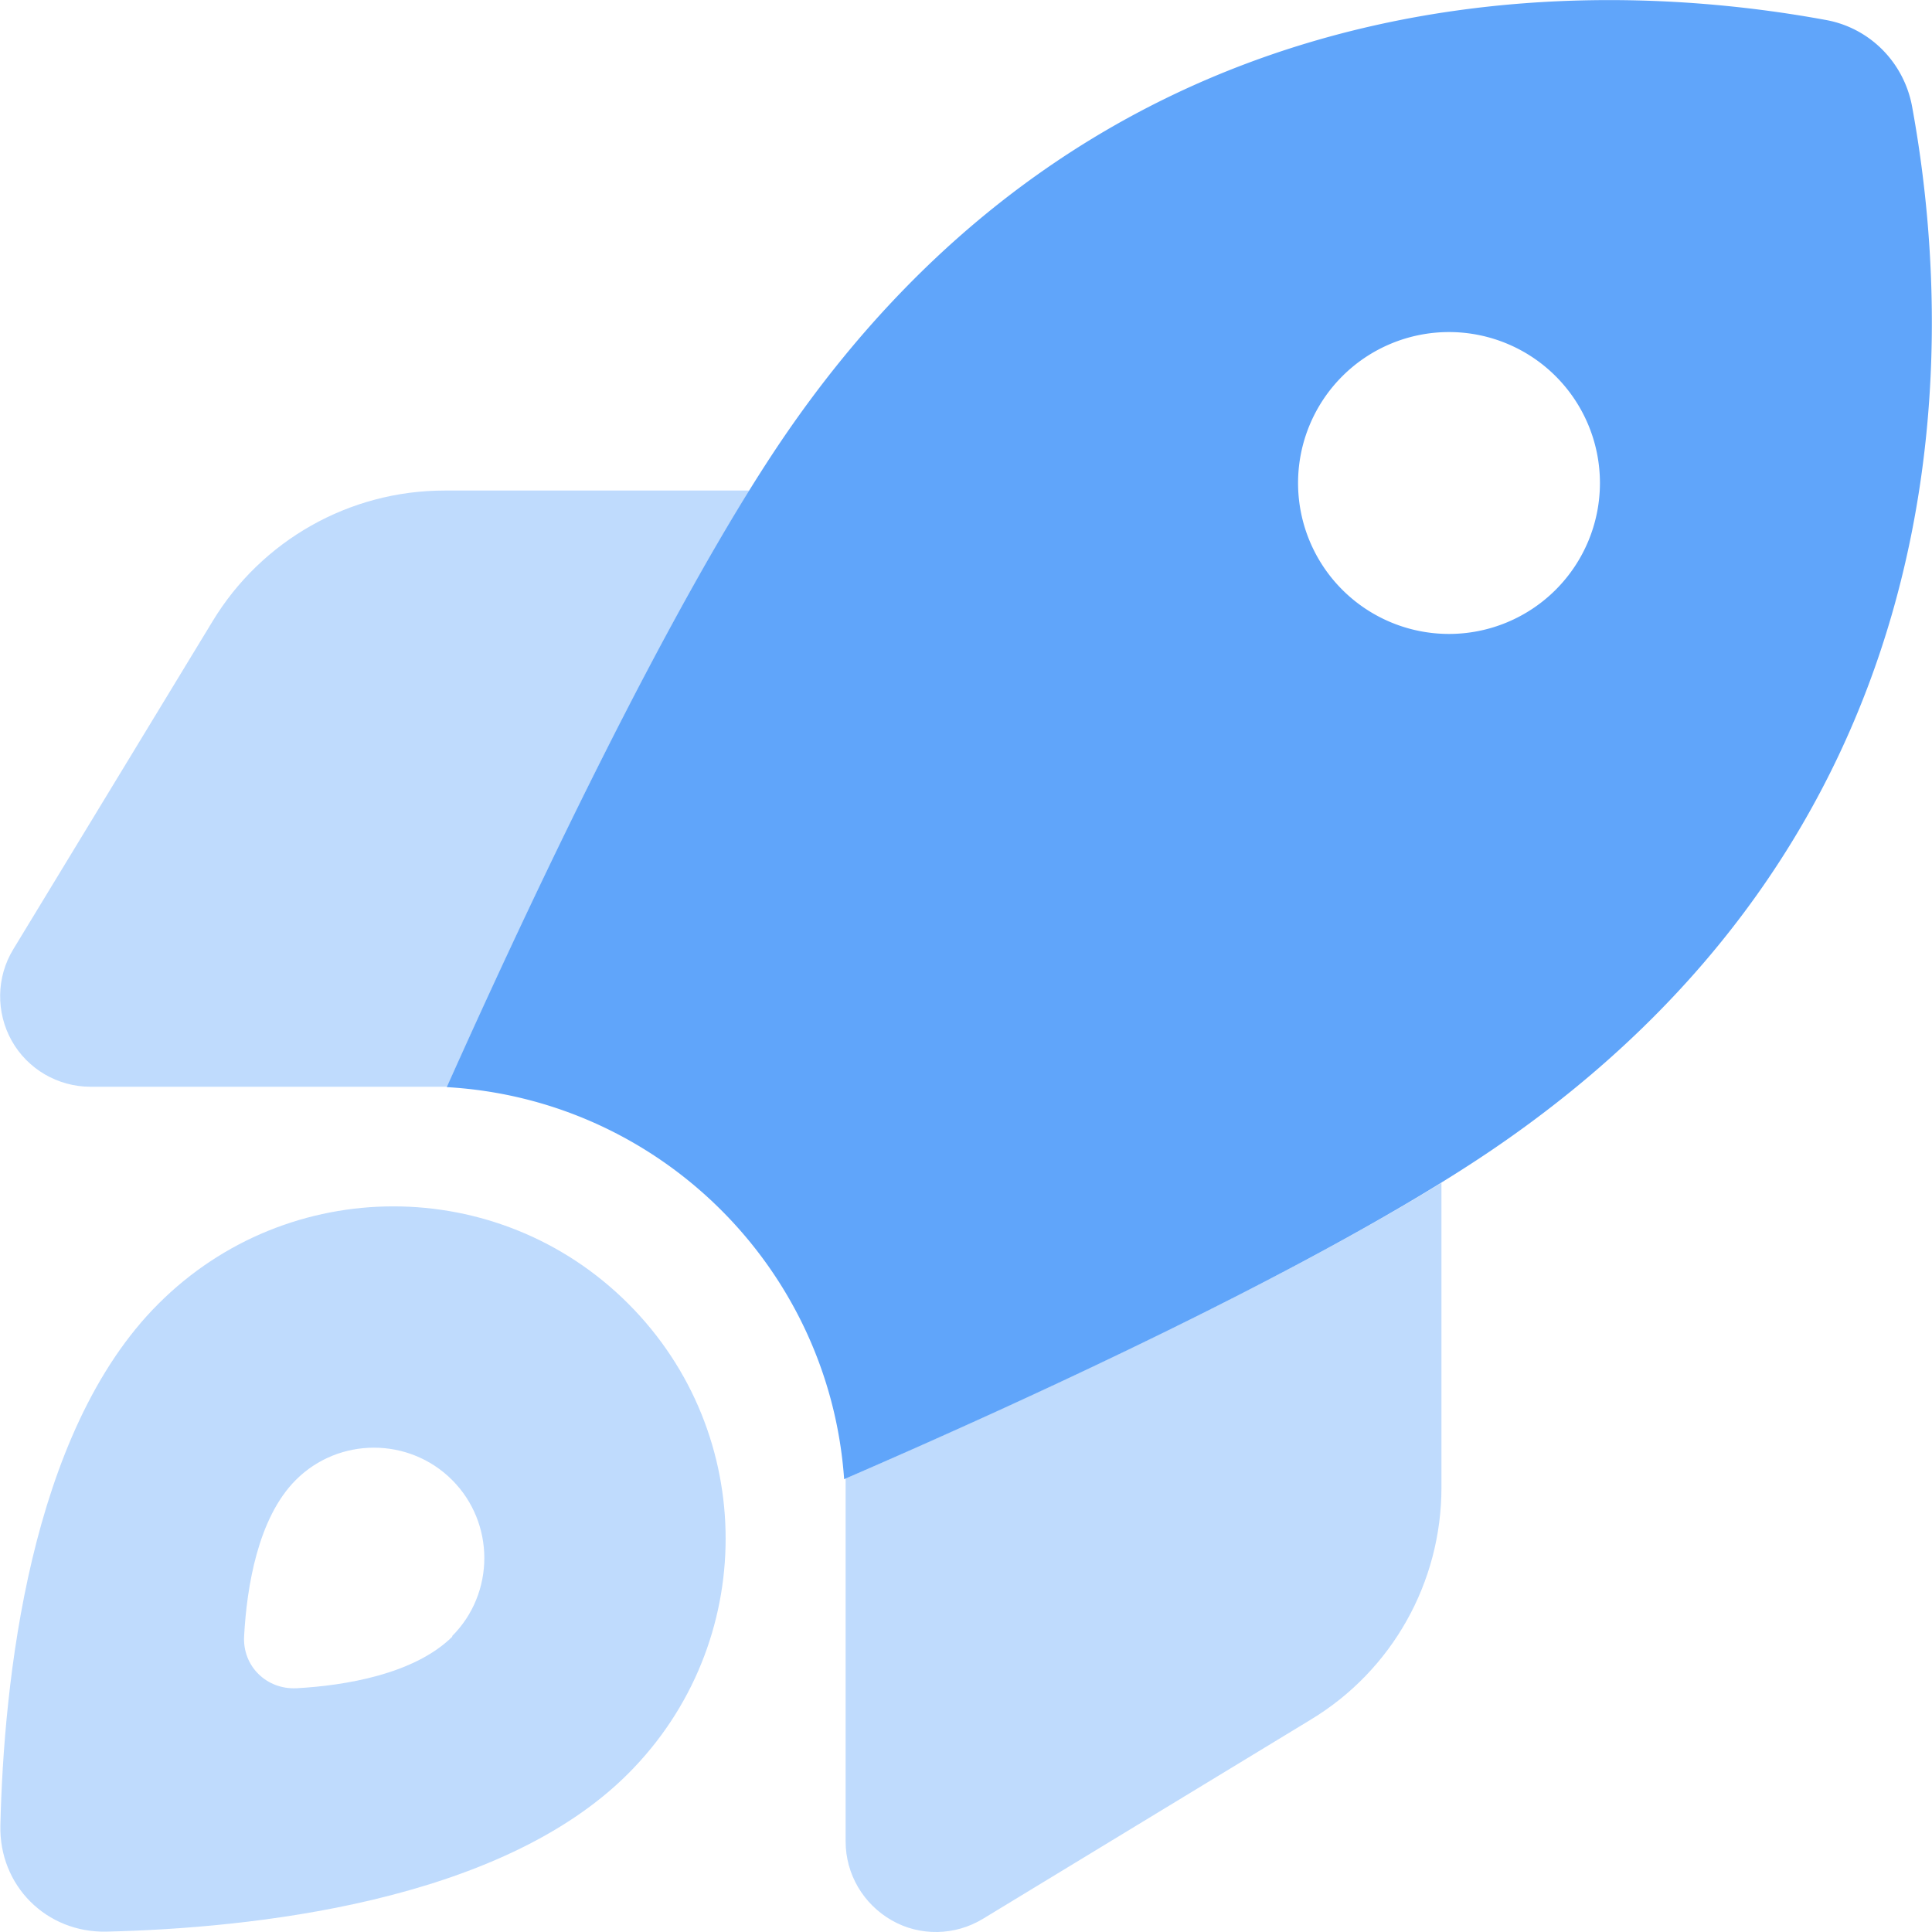 <svg fill="#60a5fa" xmlns="http://www.w3.org/2000/svg" viewBox="0 0 512 512"><!--! Font Awesome Pro 6.5.1 by @fontawesome - https://fontawesome.com License - https://fontawesome.com/license (Commercial License) Copyright 2023 Fonticons, Inc. --><defs><style>.fa-secondary{opacity:.4}</style></defs><path class="fa-secondary" d="M118.5 288H24c-8.7 0-16.7-4.7-20.9-12.2s-4.1-16.8 .4-24.2l52.8-86.9C69.3 143.2 92.6 130 117.8 130h80.8c-28.5 45.8-60.7 114.5-80.1 158zM382 313.4v80.8c0 25.2-13.1 48.5-34.6 61.5l-86.9 52.8c-7.4 4.5-16.7 4.7-24.2 .4s-12.2-12.2-12.2-20.9l0-96.2c43.9-19.1 112.4-50.3 158-78.4zM166.5 470C132.3 504.3 66 511 28.3 511.9c-16 .4-28.6-12.2-28.2-28.2C1 446 7.7 379.7 42 345.5c34.4-34.4 90.1-34.4 124.5 0s34.4 90.1 0 124.5zm-46.7-36.4c11.4-11.4 11.4-30 0-41.4s-30-11.4-41.4 0c-10.1 10.1-13 28.5-13.7 41.3c-.5 8 5.9 14.3 13.9 13.9c12.8-.7 31.2-3.7 41.3-13.7z"/><path class="fa-primary" d="M223.7 391.9c-4-56-49.1-100.6-105.3-103.8c21.4-47.9 58.4-126.6 88.8-171.5C289.1-4.1 411.1-8.1 483.9 5.3c11.6 2.1 20.6 11.2 22.8 22.8c13.4 72.9 9.3 194.8-111.4 276.7c-44.7 30.3-123.1 66.2-171.6 87.2zM424 128a40 40 0 1 0 -80 0 40 40 0 1 0 80 0z"/></svg>